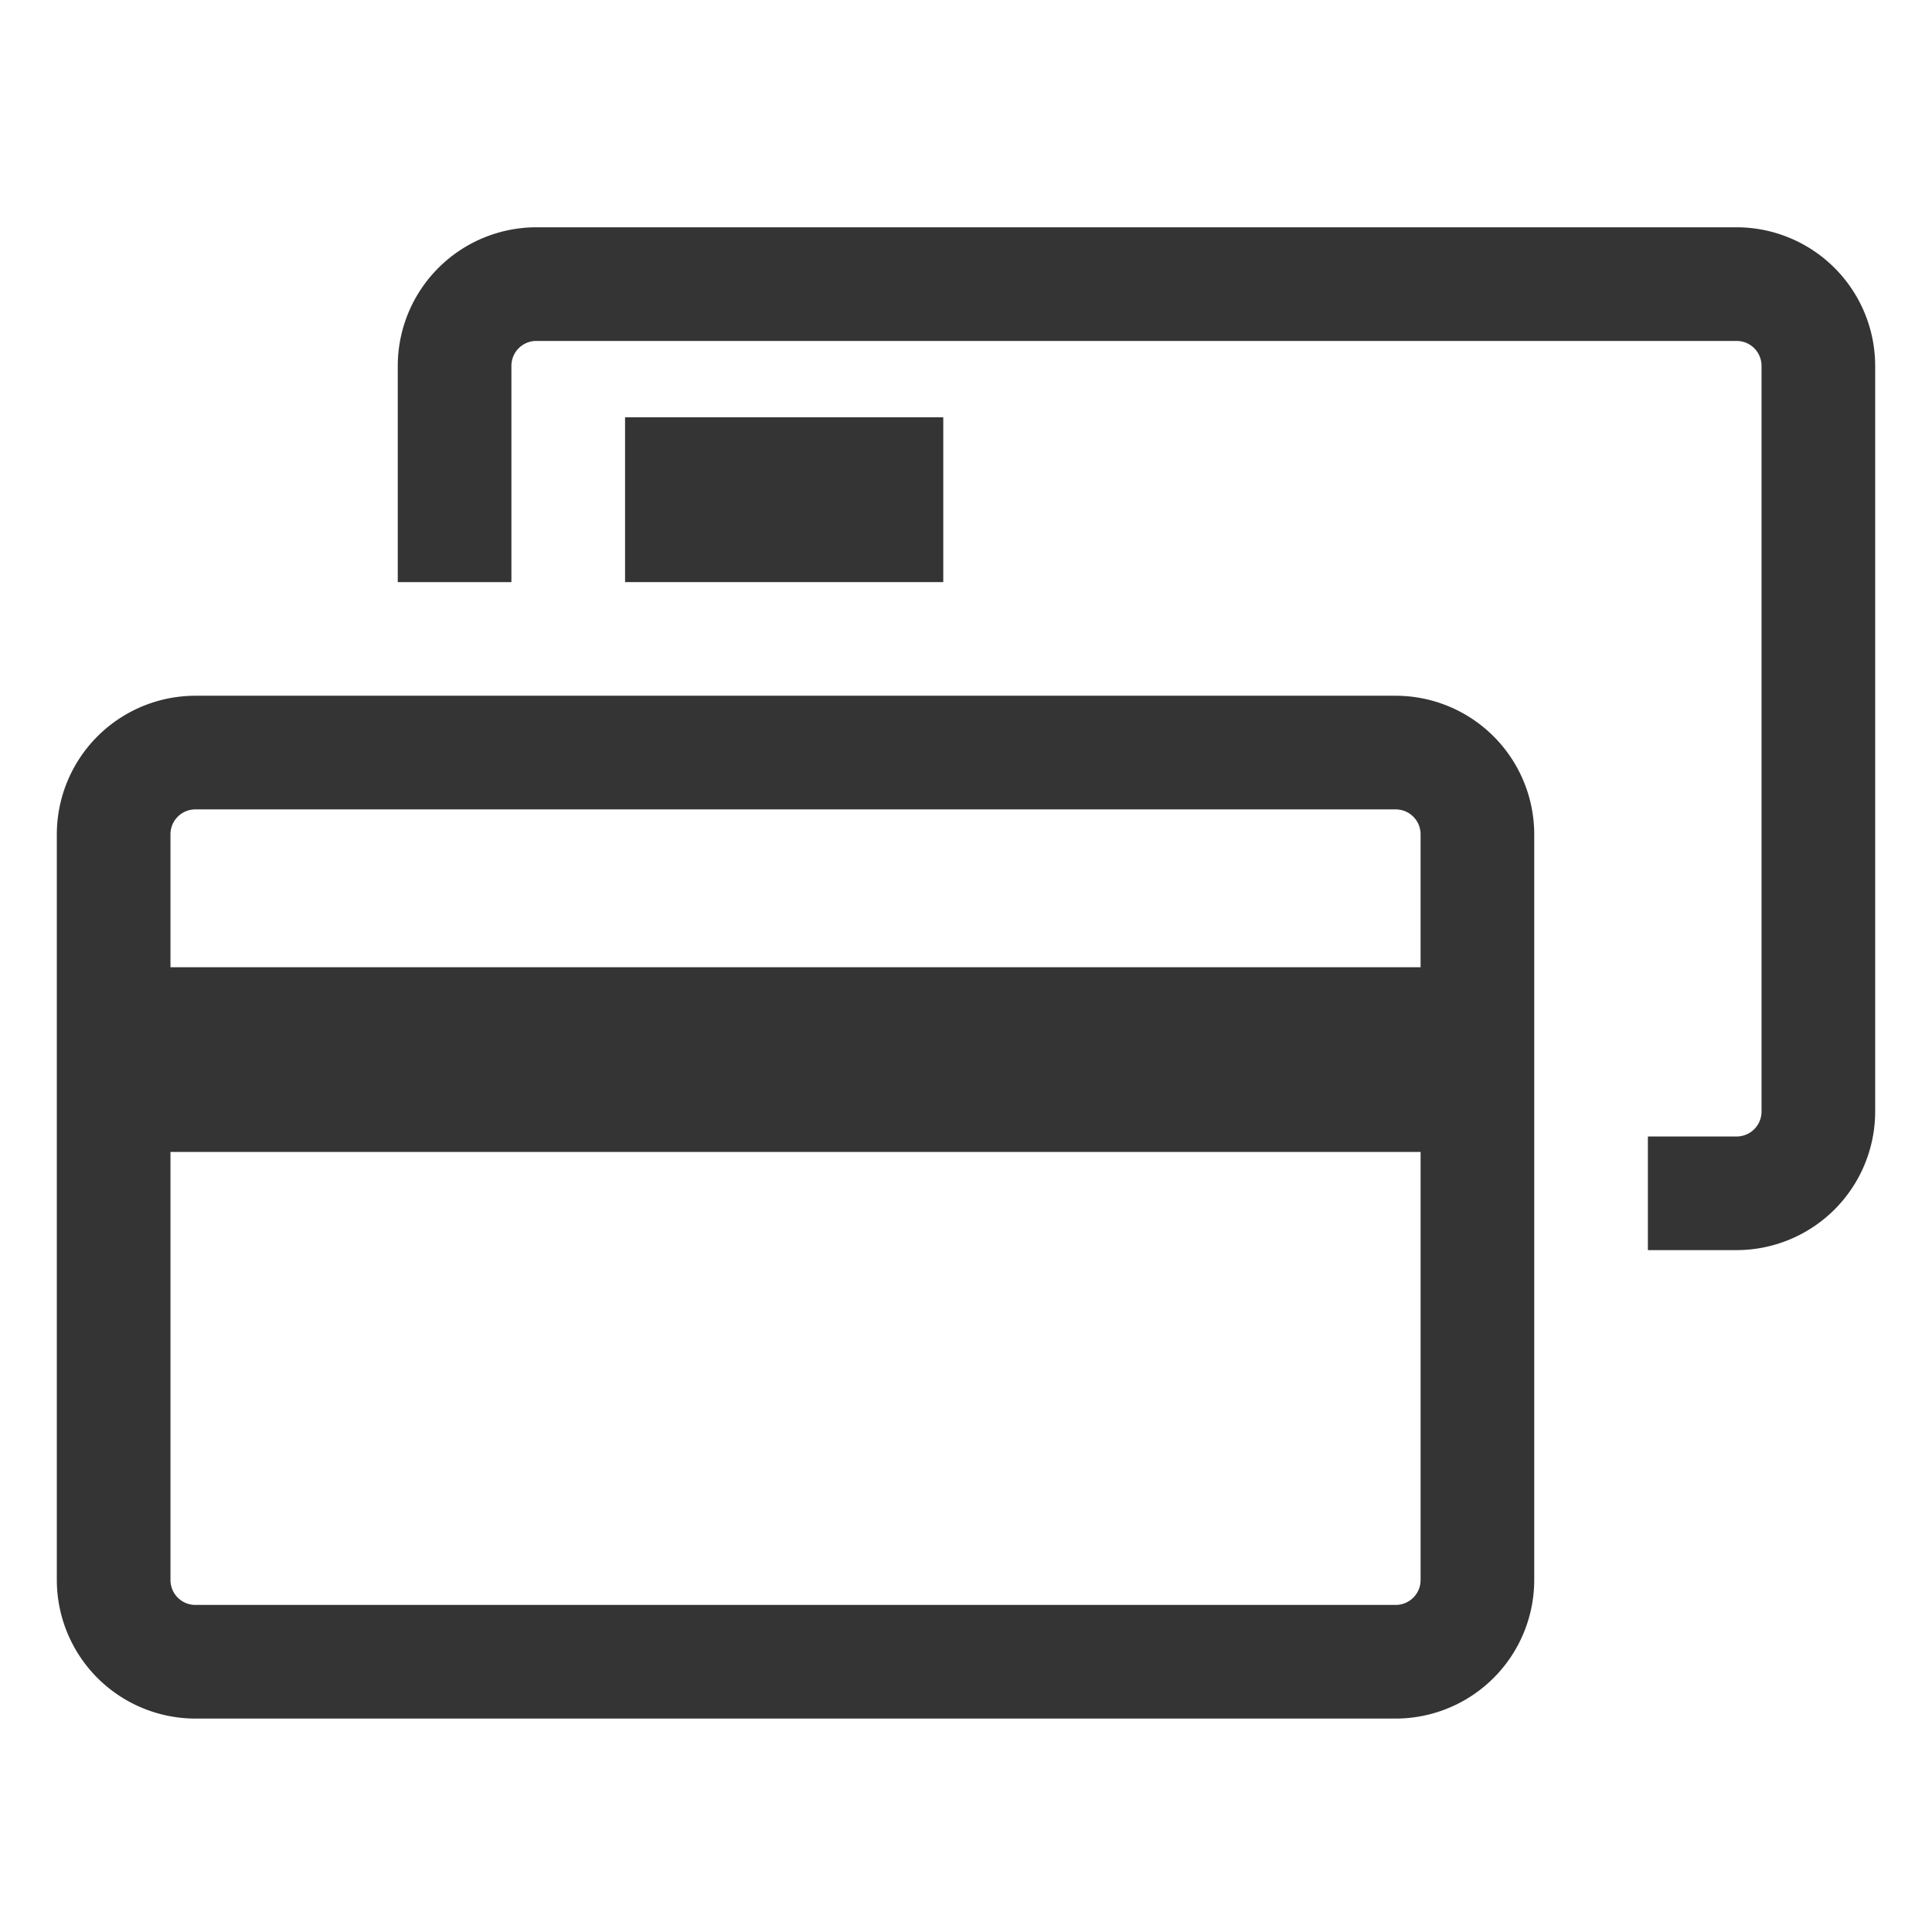 <svg xmlns="http://www.w3.org/2000/svg" width="34" height="34" viewBox="0 0 34 34"><defs><style>.a{fill:none;}.b{fill:#343434;}</style></defs><rect class="a" width="34" height="34"/><g transform="translate(-179 -72)"><path class="b" d="M209.562,76H188.438A2.441,2.441,0,0,0,186,78.438v3.806h2V78.438a.438.438,0,0,1,.438-.438h21.124a.438.438,0,0,1,.438.438V91.562a.438.438,0,0,1-.438.438H208v2h1.562A2.441,2.441,0,0,0,212,91.562V78.438A2.441,2.441,0,0,0,209.562,76Z"/><rect class="b" width="5.6" height="2.9" transform="translate(190 79.344)"/></g><path class="b" d="M203.562,84.244H182.438A2.441,2.441,0,0,0,180,86.683V99.806a2.441,2.441,0,0,0,2.438,2.438h21.124A2.441,2.441,0,0,0,206,99.806V86.683A2.441,2.441,0,0,0,203.562,84.244Zm-21.124,2h21.124a.438.438,0,0,1,.438.439v2.339H182V86.683A.438.438,0,0,1,182.438,86.244Zm21.124,14H182.438a.438.438,0,0,1-.438-.438V92.272h22v7.534A.438.438,0,0,1,203.562,100.244Z" transform="translate(-179 -72)"/></svg>